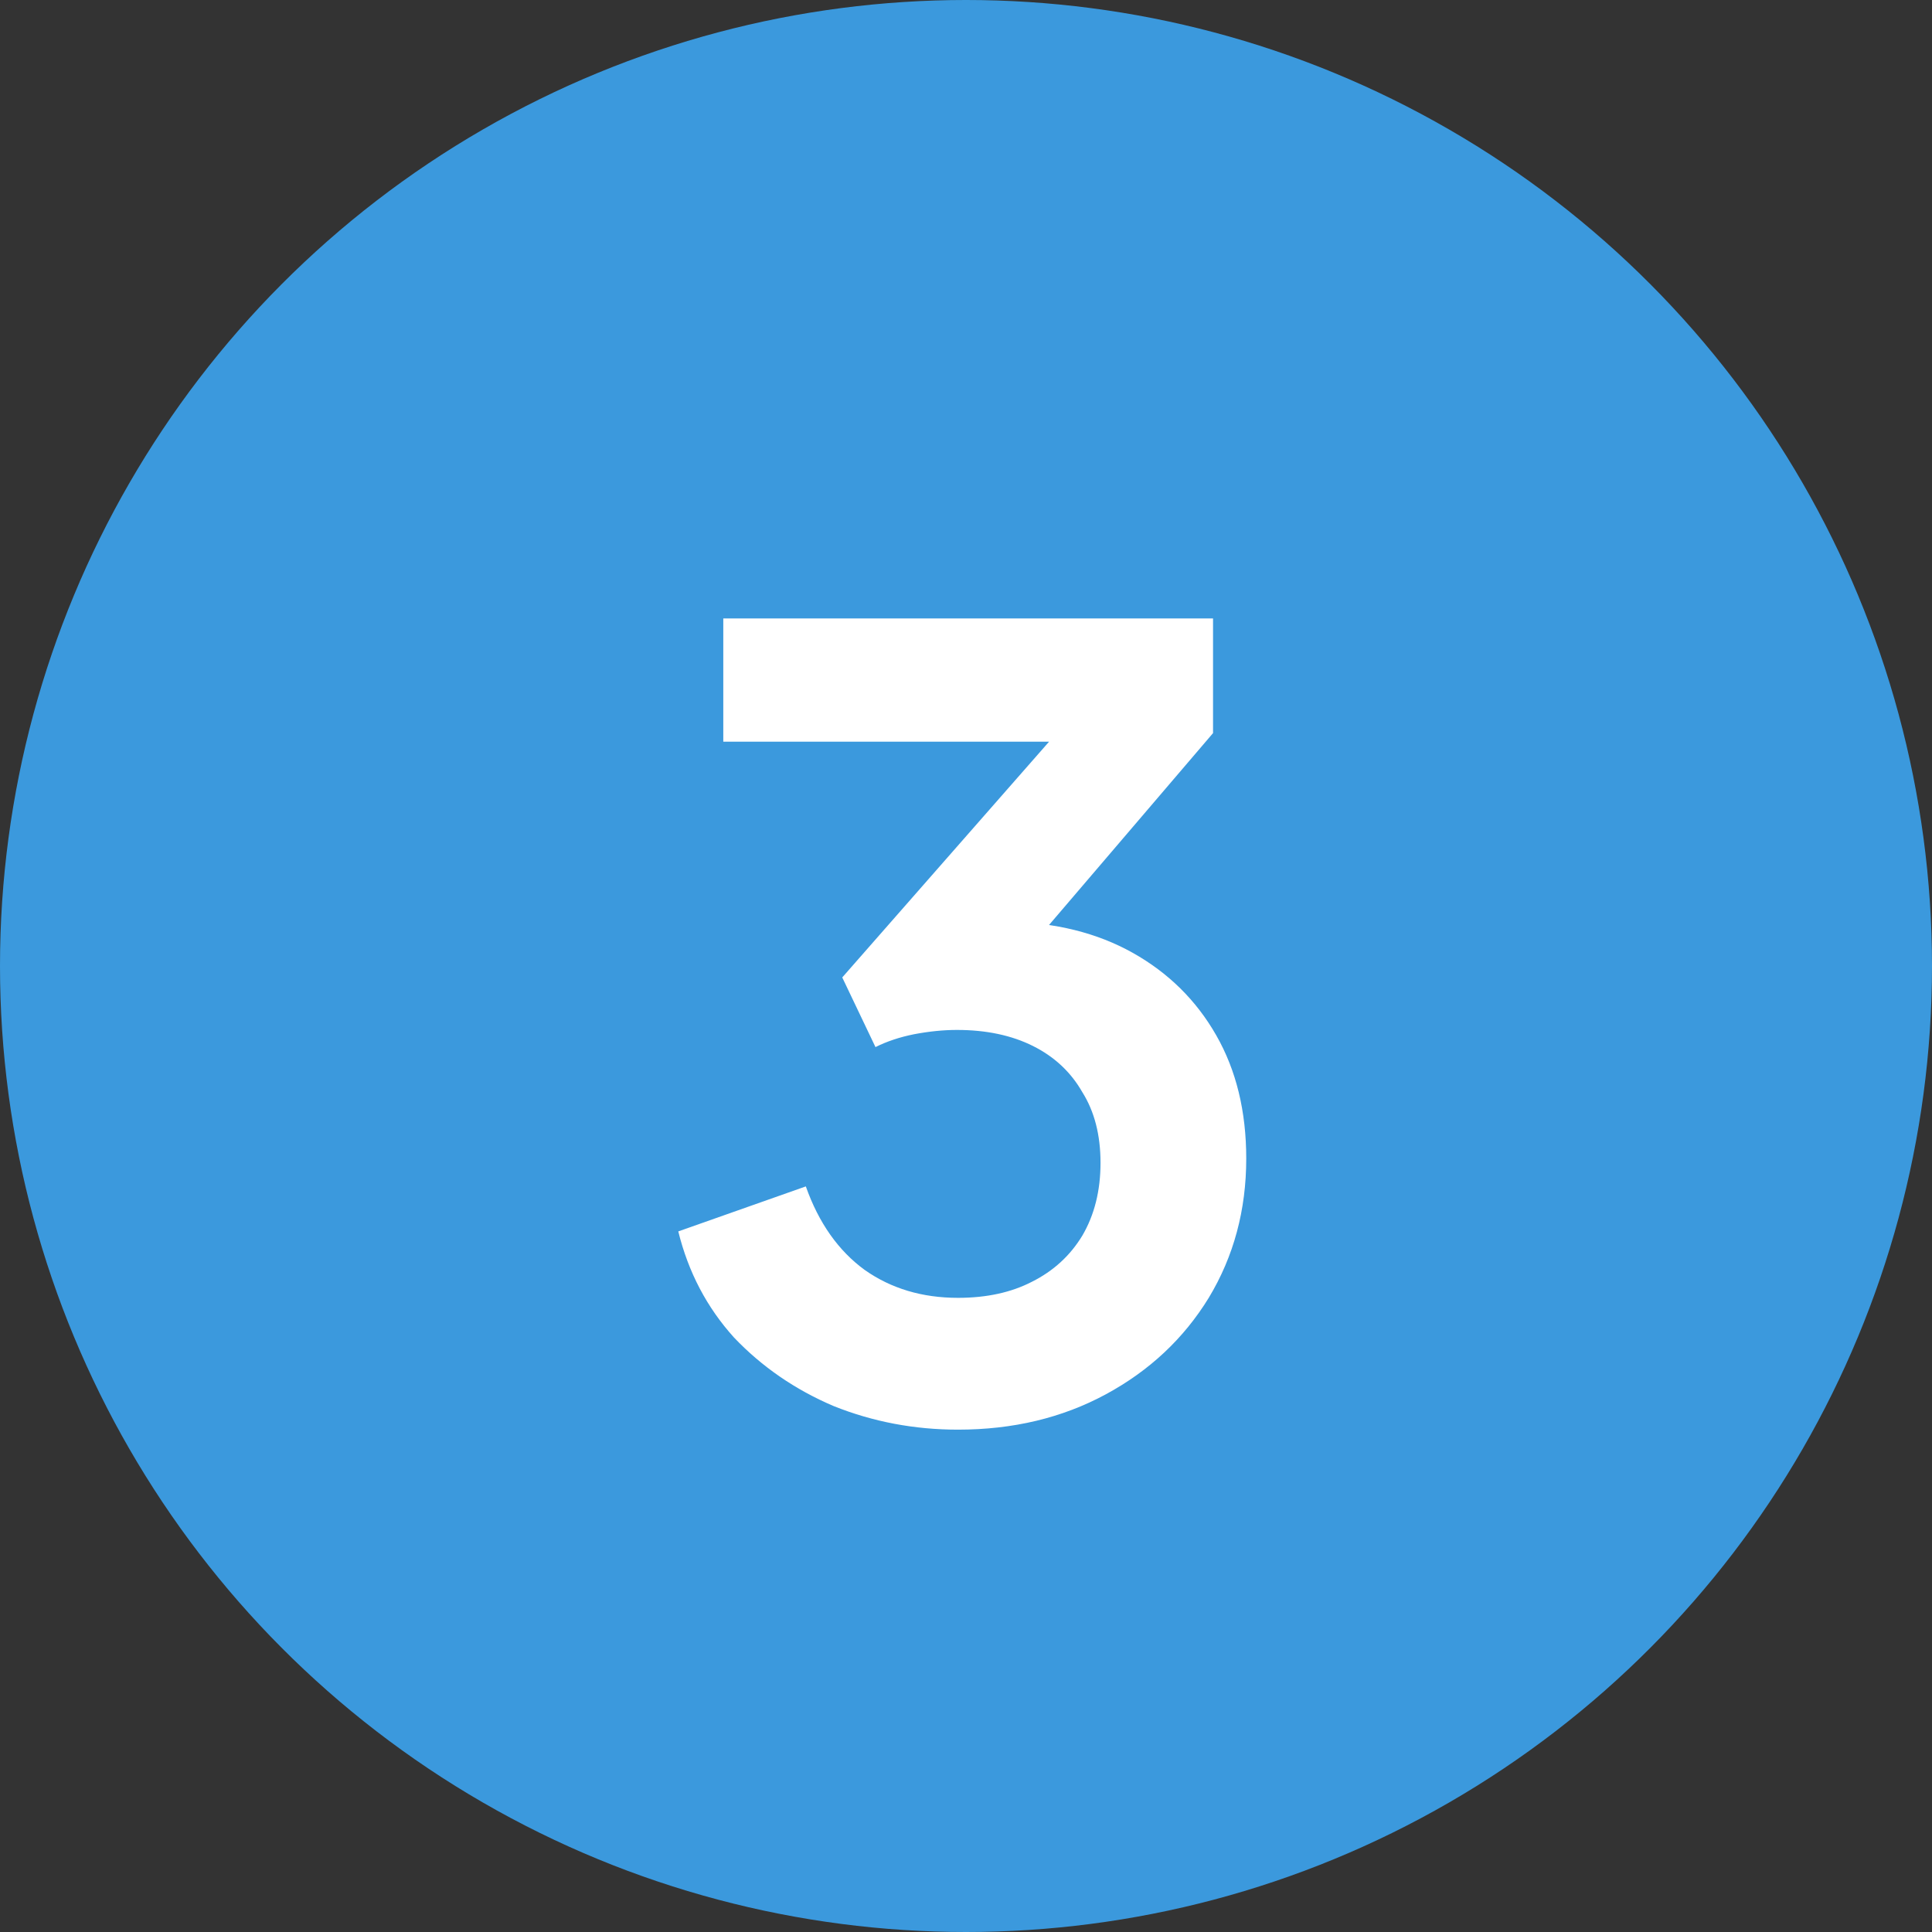 <svg xmlns="http://www.w3.org/2000/svg" width="75" height="75" viewBox="0 0 75 75" fill="none"><rect x="0" y="0" width="75" height="75" fill="#333333" stroke="none"/><circle cx="37.5" cy="37.5" r="37.5" fill="#3B99DD"></circle><path d="M37.189 55.499C35.497 55.499 33.889 55.194 32.363 54.584C30.866 53.946 29.576 53.059 28.494 51.922C27.441 50.757 26.72 49.384 26.331 47.803L31.282 46.056C31.781 47.47 32.544 48.552 33.57 49.301C34.596 50.022 35.802 50.382 37.189 50.382C38.298 50.382 39.255 50.174 40.059 49.758C40.891 49.342 41.543 48.746 42.014 47.97C42.486 47.165 42.722 46.222 42.722 45.141C42.722 44.059 42.486 43.144 42.014 42.395C41.571 41.619 40.933 41.022 40.101 40.606C39.269 40.19 38.284 39.982 37.147 39.982C36.62 39.982 36.066 40.038 35.483 40.149C34.928 40.26 34.429 40.426 33.986 40.648L32.696 37.944L40.725 28.792H28.078V24.008H47.09V28.459L39.019 37.902L39.102 35.781C40.961 35.809 42.583 36.211 43.97 36.987C45.356 37.764 46.438 38.831 47.214 40.19C47.991 41.549 48.379 43.144 48.379 44.974C48.379 46.971 47.894 48.774 46.923 50.382C45.953 51.963 44.621 53.211 42.93 54.126C41.238 55.042 39.324 55.499 37.189 55.499Z" fill="white"></path></svg>